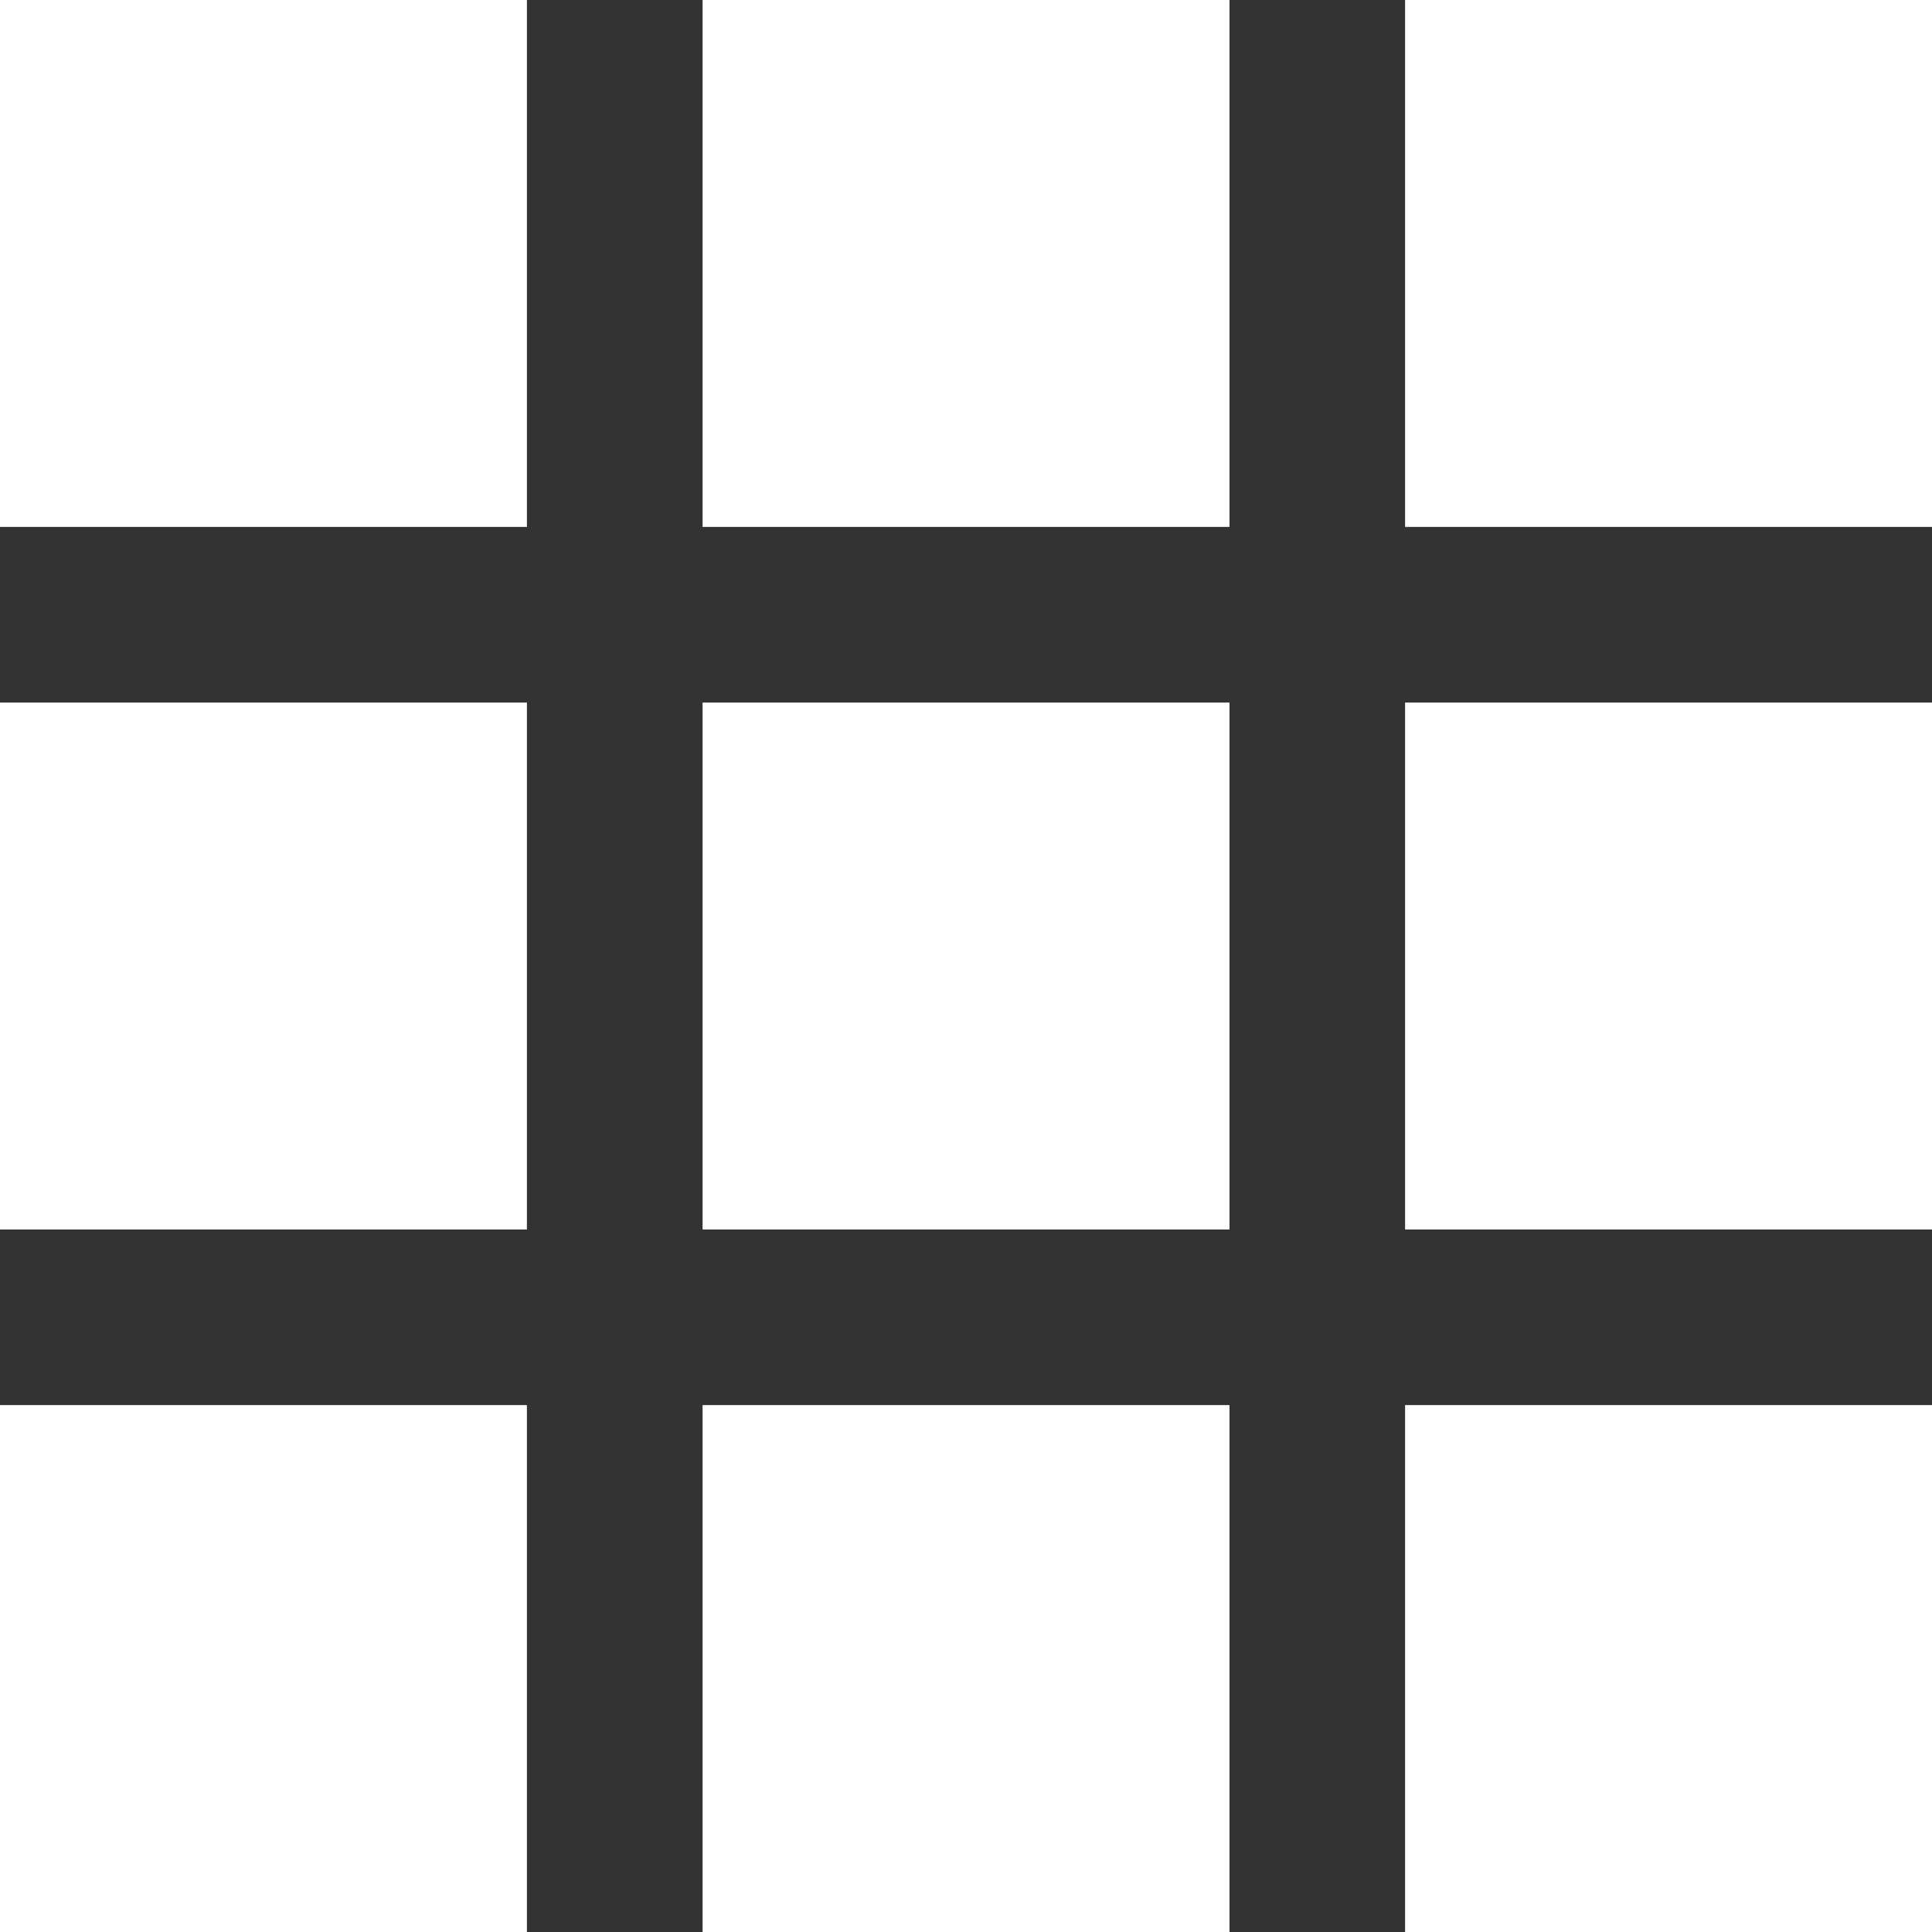 <svg width="37" height="37" viewBox="0 0 37 37" fill="none" xmlns="http://www.w3.org/2000/svg">
<rect x="0" y="0" width="37" height="37" fill="#333333" stroke="none"/>
<rect width="10.091" height="10.091" fill="white"/>
<rect y="13.455" width="10.091" height="10.091" fill="white"/>
<rect y="26.909" width="10.091" height="10.091" fill="white"/>
<rect x="13.455" y="13.455" width="10.091" height="10.091" fill="white"/>
<rect x="13.455" width="10.091" height="10.091" fill="white"/>
<rect x="26.909" y="13.455" width="10.091" height="10.091" fill="white"/>
<rect x="13.455" y="26.909" width="10.091" height="10.091" fill="white"/>
<rect x="26.909" width="10.091" height="10.091" fill="white"/>
<rect x="26.909" y="26.909" width="10.091" height="10.091" fill="white"/>
</svg>

